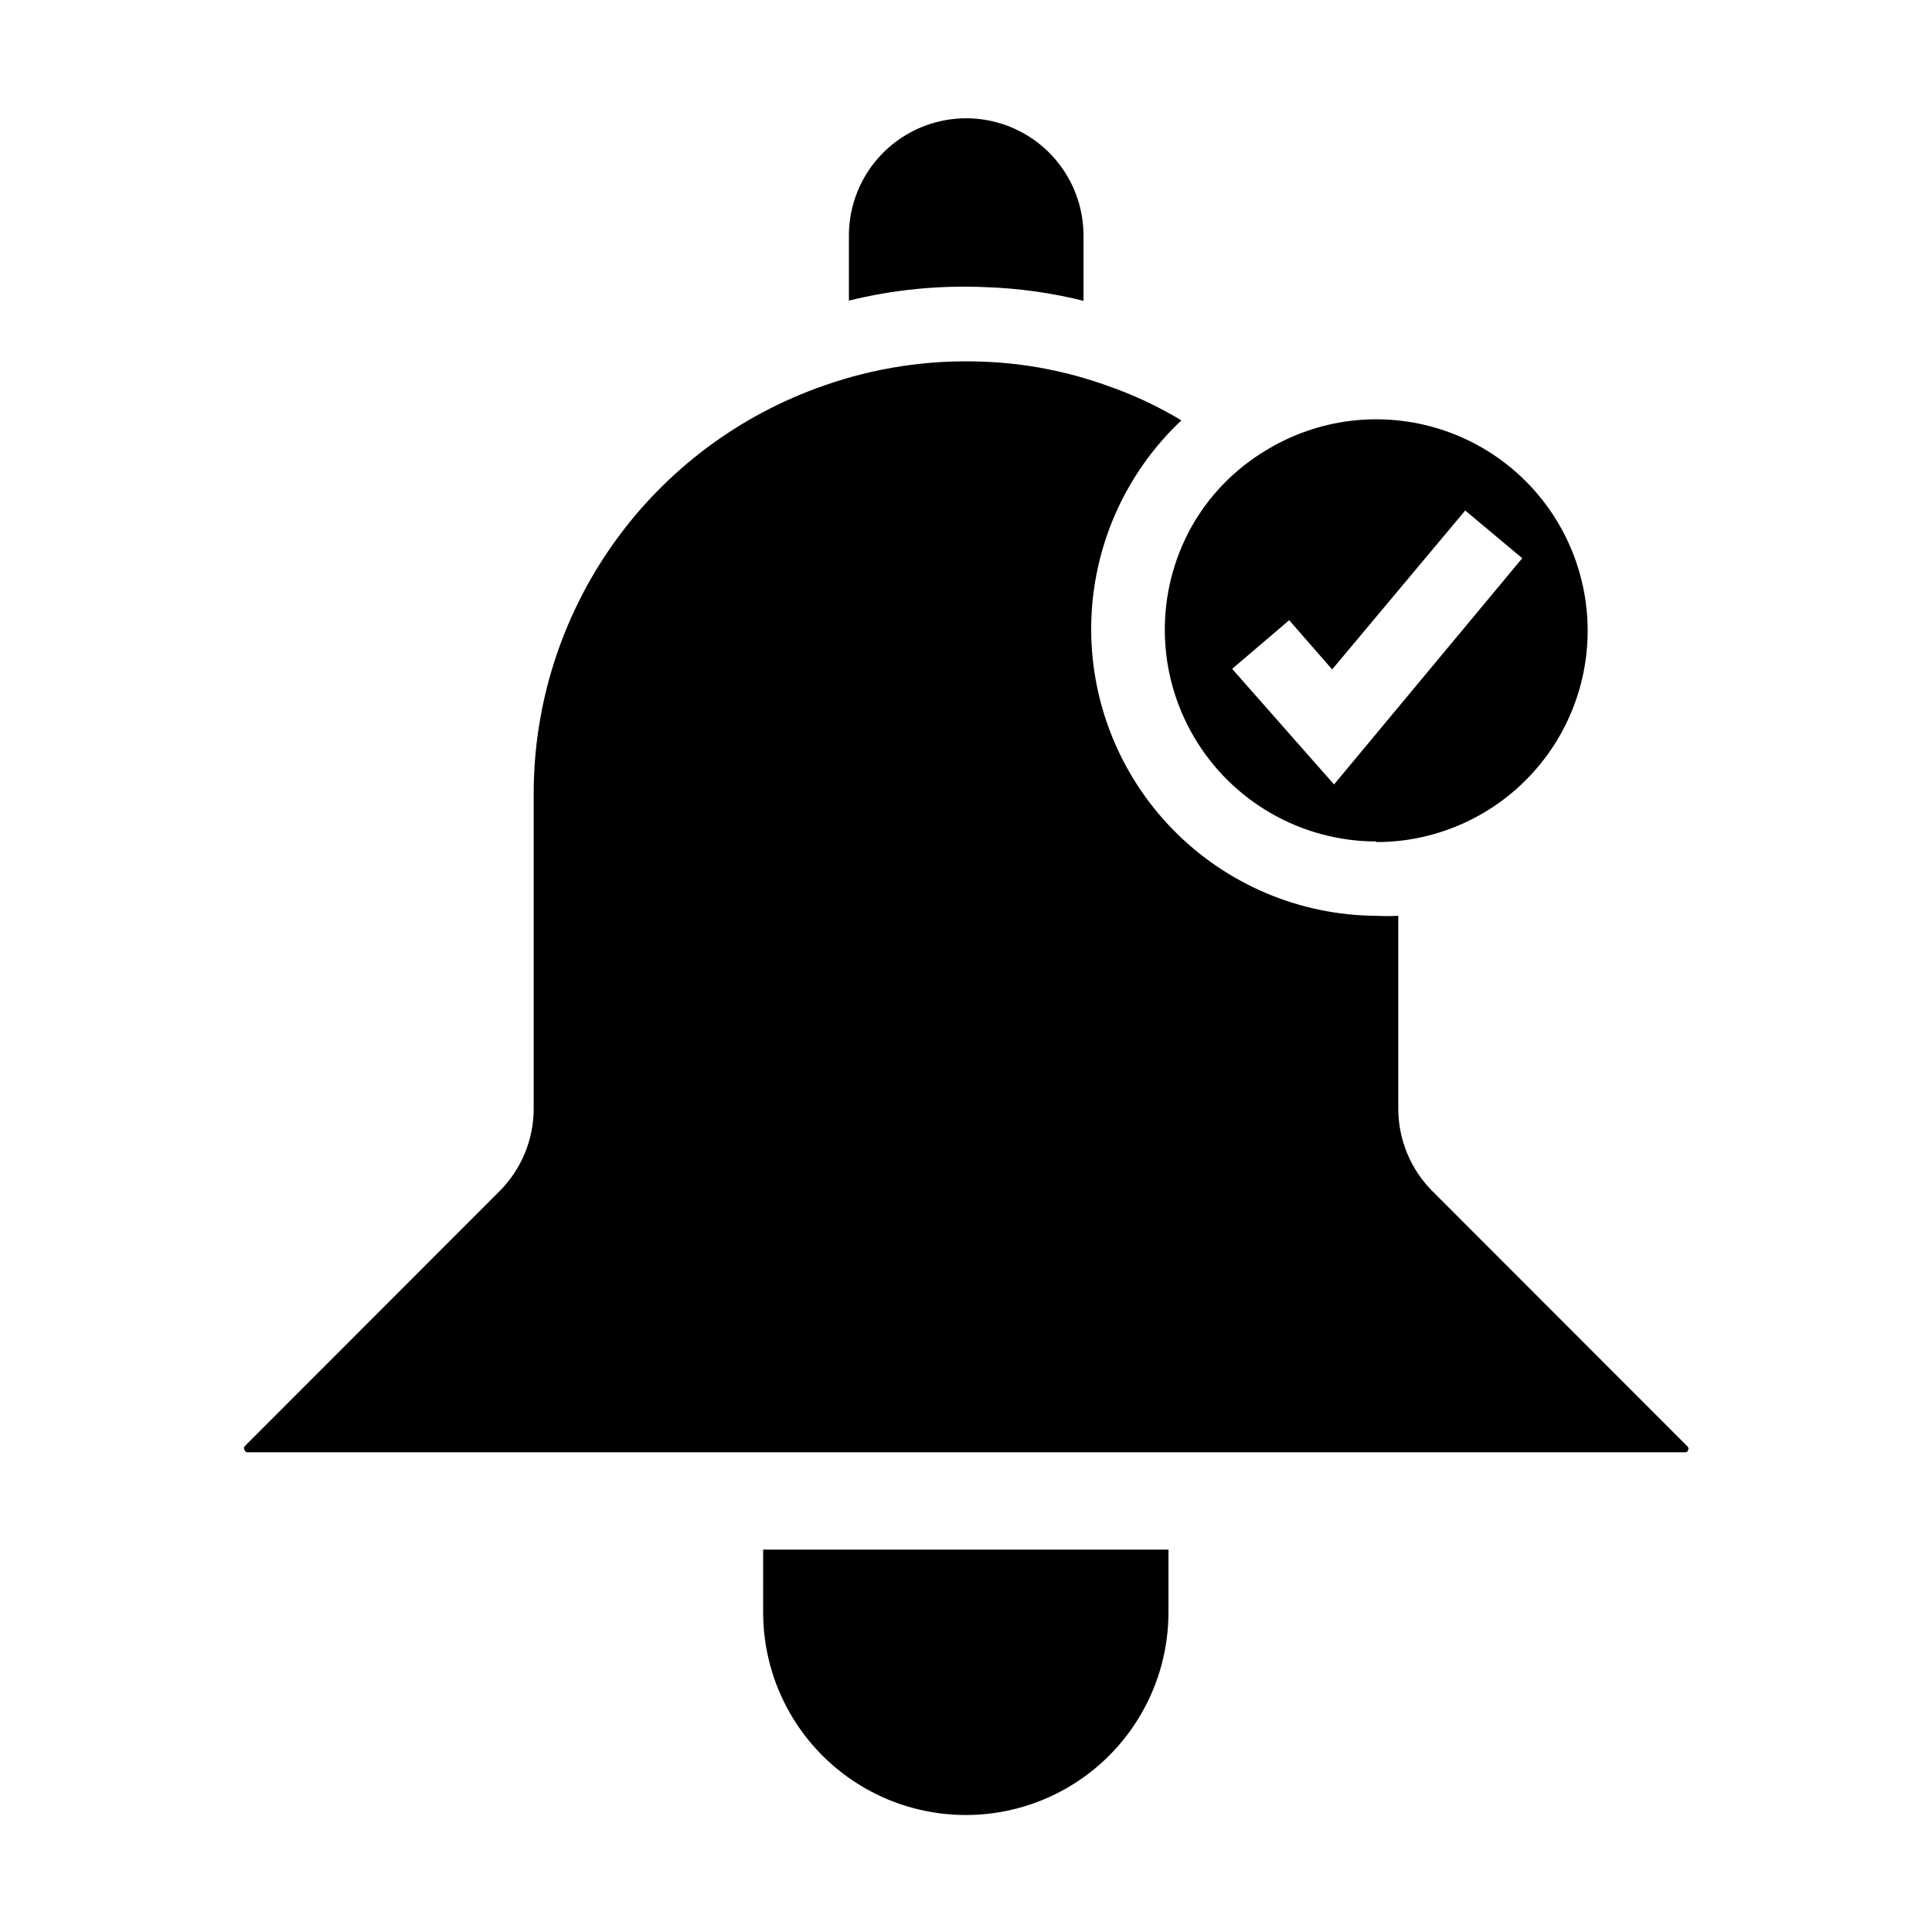 <?xml version="1.0" encoding="UTF-8"?>
<!-- Uploaded to: ICON Repo, www.svgrepo.com, Generator: ICON Repo Mixer Tools -->
<svg fill="#000000" width="800px" height="800px" version="1.1" viewBox="144 144 512 512" xmlns="http://www.w3.org/2000/svg">
 <g>
  <path d="m508.72 367.15c4.519 0.02 9.02-0.523 13.402-1.609 15.902-3.918 29.293-14.594 36.652-29.227 7.359-14.629 7.945-31.746 1.609-46.848-6.336-15.102-18.961-26.672-34.555-31.672s-32.594-2.93-46.531 5.672c-8.145 4.918-14.883 11.859-19.547 20.152-9.648 17.371-9.395 38.547 0.668 55.68s28.434 27.668 48.301 27.703zm-23.074-58.793 11.387 13.047 35.266-42.117 15.113 12.645-49.879 59.953-27-30.629z"/>
  <path d="m405.04 220.09c8.805 0.285 17.551 1.5 26.098 3.625v-17.281c0-11.105-5.922-21.367-15.543-26.918-9.617-5.555-21.465-5.555-31.082 0-9.621 5.551-15.543 15.812-15.543 26.918v17.23c11.793-2.906 23.938-4.109 36.07-3.574z"/>
  <path d="m591.14 527.26-67.613-67.664c-5.699-5.754-8.918-13.512-8.965-21.613v-51.285c-1.949 0.098-3.898 0.098-5.848 0-20.363-0.117-39.828-8.406-54.027-23.004-14.195-14.598-21.941-34.285-21.492-54.645s9.055-39.688 23.883-53.645c-6.148-3.707-12.668-6.766-19.449-9.121-10.727-3.891-22-6.066-33.402-6.449-14.23-0.535-28.434 1.621-41.867 6.348-22.465 7.801-41.945 22.398-55.73 41.777-13.785 19.375-21.195 42.562-21.199 66.344v83.68c-0.051 8.102-3.269 15.859-8.969 21.613l-67.613 67.664c-0.262 0.301-0.262 0.754 0 1.059 0.102 0.379 0.473 0.617 0.859 0.551h380.78c0.387 0.066 0.758-0.172 0.855-0.551 0.215-0.355 0.129-0.809-0.199-1.059z"/>
  <path d="m346.24 571.29c0 19.188 10.234 36.918 26.852 46.512s37.09 9.594 53.707 0c16.617-9.594 26.852-27.324 26.852-46.512v-16.625h-107.41z"/>
 </g>
</svg>